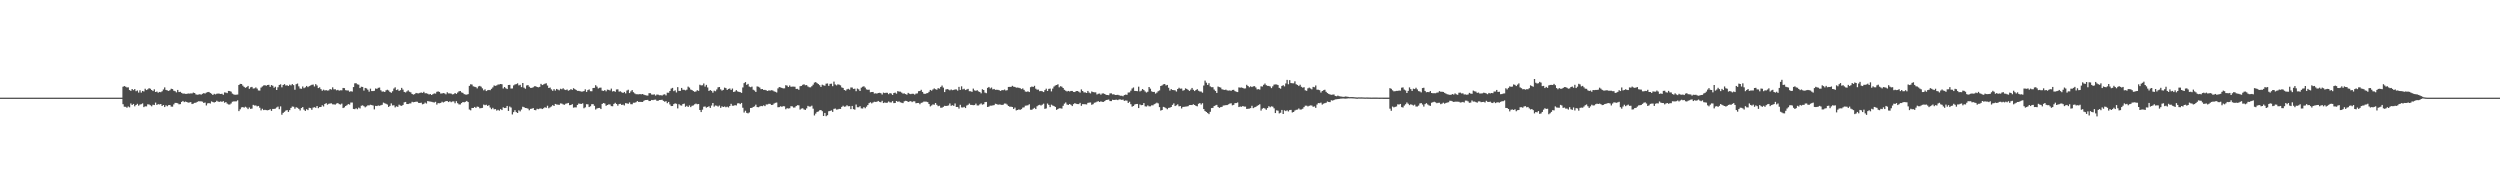 <?xml version="1.0" encoding="UTF-8"?>
<svg xmlns="http://www.w3.org/2000/svg" width="1920" height="150">
  <path d="M0 75.000h1v1.000H0zM1 75.000h1v1.000H1zM2 75.000h1v1.000H2zM3 75.000h1v1.000H3zM4 75.000h1v1.000H4zM5 75.000h1v1.000H5zM6 75.000h1v1.000H6zM7 75.000h1v1.000H7zM8 75.000h1v1.000H8zM9 75.000h1v1.000H9zM10 75.000h1v1.000H10zM11 75.000h1v1.000H11zM12 75.000h1v1.000H12zM13 75.000h1v1.000H13zM14 75.000h1v1.000H14zM15 75.000h1v1.000H15zM16 75.000h1v1.000H16zM17 75.000h1v1.000H17zM18 75.000h1v1.000H18zM19 75.000h1v1.000H19zM20 75.000h1v1.000H20zM21 75.000h1v1.000H21zM22 75.000h1v1.000H22zM23 75.000h1v1.000H23zM24 75.000h1v1.000H24zM25 75.000h1v1.000H25zM26 75.000h1v1.000H26zM27 75.000h1v1.000H27zM28 75.000h1v1.000H28zM29 75.000h1v1.000H29zM30 75.000h1v1.000H30zM31 75.000h1v1.000H31zM32 75.000h1v1.000H32zM33 75.000h1v1.000H33zM34 75.000h1v1.000H34zM35 75.000h1v1.000H35zM36 75.000h1v1.000H36zM37 75.000h1v1.000H37zM38 75.000h1v1.000H38zM39 75.000h1v1.000H39zM40 75.000h1v1.000H40zM41 75.000h1v1.000H41zM42 75.000h1v1.000H42zM43 75.000h1v1.000H43zM44 75.000h1v1.000H44zM45 75.000h1v1.000H45zM46 75.000h1v1.000H46zM47 75.000h1v1.000H47zM48 75.000h1v1.000H48zM49 75.000h1v1.000H49zM50 75.000h1v1.000H50zM51 75.000h1v1.000H51zM52 75.000h1v1.000H52zM53 75.000h1v1.000H53zM54 75.000h1v1.000H54zM55 75.000h1v1.000H55zM56 75.000h1v1.000H56zM57 75.000h1v1.000H57zM58 75.000h1v1.000H58zM59 75.000h1v1.000H59zM60 75.000h1v1.000H60zM61 75.000h1v1.000H61zM62 75.000h1v1.000H62zM63 75.000h1v1.000H63zM64 75.000h1v1.000H64zM65 75.000h1v1.000H65zM66 75.000h1v1.000H66zM67 75.000h1v1.000H67zM68 75.000h1v1.000H68zM69 75.000h1v1.000H69zM70 75.000h1v1.000H70zM71 75.000h1v1.000H71zM72 75.000h1v1.000H72zM73 75.000h1v1.000H73zM74 75.000h1v1.000H74zM75 75.000h1v1.000H75zM76 75.000h1v1.000H76zM77 75.000h1v1.000H77zM78 75.000h1v1.000H78zM79 75.000h1v1.000H79zM80 75.000h1v1.000H80zM81 75.000h1v1.000H81zM82 75.000h1v1.000H82zM83 75.000h1v1.000H83zM84 75.000h1v1.000H84zM85 75.000h1v1.000H85zM86 75.000h1v1.000H86zM87 75.000h1v1.000H87zM88 75.000h1v1.000H88zM89 75.000h1v1.000H89zM90 75.000h1v1.000H90zM91 75.000h1v1.000H91zM92 75.000h1v1.000H92zM93 75.000h1v1.000H93zM94 66.623h1v13.383H94zM95 66.120h1v15.856H95zM96 66.568h1v15.442H96zM97 67.164h1v15.562H97zM98 67.061h1v14.685H98zM99 69.158h1v13.261H99zM100 69.763h1v9.707H100zM101 68.353h1v12.282H101zM102 69.216h1v10.629H102zM103 68.399h1v13.274H103zM104 70.032h1v10.598H104zM105 69.456h1v10.252H105zM106 71.121h1v10.040H106zM107 69.306h1v10.958H107zM108 71.105h1v8.909H108zM109 69.843h1v9.576H109zM110 70.220h1v12.070H110zM111 68.161h1v13.501H111zM112 69.151h1v12.587H112zM113 68.599h1v11.540H113zM114 67.746h1v12.494H114zM115 68.172h1v12.687H115zM116 69.118h1v12.538H116zM117 69.938h1v10.474H117zM118 68.598h1v12.096H118zM119 70.660h1v8.122H119zM120 70.306h1v10.283H120zM121 71.190h1v8.806H121zM122 70.588h1v9.651H122zM123 70.820h1v9.028H123zM124 70.088h1v11.301H124zM125 68.708h1v11.908H125zM126 67.136h1v15.099H126zM127 69.078h1v11.842H127zM128 69.446h1v12.172H128zM129 69.858h1v10.886H129zM130 69.279h1v11.366H130zM131 68.164h1v13.683H131zM132 68.412h1v13.498H132zM133 69.693h1v10.506H133zM134 70.064h1v8.917H134zM135 70.970h1v8.091H135zM136 69.068h1v10.259H136zM137 70.714h1v9.402H137zM138 70.525h1v9.461H138zM139 71.306h1v6.965H139zM140 71.882h1v5.637H140zM141 71.807h1v6.643H141zM142 72.080h1v5.920H142zM143 72.093h1v6.242H143zM144 71.803h1v7.040H144zM145 71.866h1v6.844H145zM146 71.718h1v6.712H146zM147 71.786h1v8.130H147zM148 71.116h1v8.452H148zM149 71.448h1v7.552H149zM150 72.506h1v6.344H150zM151 72.754h1v5.472H151zM152 72.621h1v5.167H152zM153 72.355h1v5.473H153zM154 72.717h1v5.128H154zM155 72.034h1v6.034H155zM156 71.502h1v7.534H156zM157 71.830h1v6.924H157zM158 71.102h1v9.877H158zM159 70.739h1v8.691H159zM160 70.581h1v8.550H160zM161 71.375h1v8.144H161zM162 71.997h1v5.863H162zM163 72.935h1v5.428H163zM164 72.023h1v6.697H164zM165 72.473h1v5.879H165zM166 71.999h1v5.361H166zM167 71.843h1v6.190H167zM168 71.934h1v6.294H168zM169 72.210h1v5.657H169zM170 71.965h1v6.275H170zM171 72.832h1v4.851H171zM172 70.970h1v7.952H172zM173 71.111h1v7.290H173zM174 71.506h1v8.036H174zM175 69.835h1v10.398H175zM176 69.946h1v10.330H176zM177 70.419h1v9.026H177zM178 71.887h1v6.257H178zM179 72.523h1v5.355H179zM180 72.794h1v5.088H180zM181 72.680h1v5.154H181zM182 72.595h1v4.454H182zM183 65.255h1v20.094H183zM184 64.421h1v19.553H184zM185 64.512h1v17.986H185zM186 65.758h1v16.478H186zM187 66.707h1v15.967H187zM188 67.443h1v14.514H188zM189 66.937h1v15.689H189zM190 66.008h1v17.788H190zM191 68.217h1v14.338H191zM192 67.086h1v16.546H192zM193 66.691h1v16.724H193zM194 67.981h1v12.577H194zM195 67.841h1v13.214H195zM196 67.117h1v13.858H196zM197 68.063h1v13.644H197zM198 69.455h1v11.916H198zM199 69.603h1v13.150H199zM200 67.256h1v17.508H200zM201 66.422h1v17.085H201zM202 65.662h1v18.925H202zM203 65.439h1v18.888H203zM204 65.861h1v18.697H204zM205 65.278h1v19.443H205zM206 65.137h1v19.358H206zM207 66.715h1v17.165H207zM208 65.346h1v19.784H208zM209 65.841h1v17.816H209zM210 67.364h1v16.304H210zM211 66.625h1v16.788H211zM212 69.099h1v13.423H212zM213 67.024h1v14.854H213zM214 65.250h1v18.615H214zM215 64.759h1v16.958H215zM216 67.053h1v21.067H216zM217 65.291h1v21.367H217zM218 64.596h1v21.289H218zM219 65.673h1v19.284H219zM220 65.475h1v19.070H220zM221 66.030h1v19.910H221zM222 65.036h1v19.566H222zM223 65.574h1v17.331H223zM224 64.574h1v17.225H224zM225 65.369h1v16.594H225zM226 68.903h1v14.585H226zM227 64.652h1v17.750H227zM228 64.136h1v18.675H228zM229 66.301h1v17.329H229zM230 67.988h1v16.860H230zM231 68.182h1v14.801H231zM232 66.425h1v15.817H232zM233 67.759h1v16.463H233zM234 67.093h1v18.103H234zM235 65.979h1v17.901H235zM236 66.938h1v17.623H236zM237 66.148h1v16.645H237zM238 65.639h1v17.425H238zM239 65.117h1v19.229H239zM240 64.928h1v17.693H240zM241 66.418h1v15.908H241zM242 64.624h1v18.175H242zM243 65.650h1v15.764H243zM244 67.644h1v15.429H244zM245 67.086h1v15.119H245zM246 68.471h1v13.708H246zM247 69.665h1v11.199H247zM248 68.859h1v12.896H248zM249 69.483h1v10.379H249zM250 69.212h1v9.979H250zM251 69.596h1v10.769H251zM252 69.448h1v10.279H252zM253 68.372h1v11.095H253zM254 68.827h1v10.558H254zM255 67.077h1v13.028H255zM256 68.631h1v11.563H256zM257 68.580h1v11.761H257zM258 69.350h1v10.151H258zM259 69.038h1v10.097H259zM260 69.624h1v10.362H260zM261 69.339h1v10.969H261zM262 69.391h1v10.185H262zM263 67.528h1v15.487H263zM264 67.711h1v14.774H264zM265 69.252h1v12.139H265zM266 69.488h1v11.299H266zM267 69.477h1v10.424H267zM268 70.459h1v9.850H268zM269 70.025h1v8.700H269zM270 70.334h1v8.429H270zM271 66.854h1v16.815H271zM272 64.005h1v19.852H272zM273 63.895h1v19.274H273zM274 64.785h1v19.150H274zM275 65.035h1v17.615H275zM276 67.614h1v15.711H276zM277 66.631h1v14.570H277zM278 66.763h1v14.110H278zM279 69.559h1v11.991H279zM280 67.513h1v14.941H280zM281 67.883h1v13.851H281zM282 68.857h1v12.049H282zM283 70.410h1v10.515H283zM284 68.121h1v12.326H284zM285 69.945h1v10.768H285zM286 69.934h1v11.095H286zM287 69.751h1v14.289H287zM288 67.949h1v13.357H288zM289 68.244h1v13.217H289zM290 67.417h1v13.557H290zM291 67.216h1v14.032H291zM292 69.299h1v11.547H292zM293 70.355h1v10.116H293zM294 70.249h1v8.533H294zM295 70.657h1v8.648H295zM296 69.393h1v10.312H296zM297 68.892h1v11.381H297zM298 69.481h1v12.640H298zM299 70.624h1v10.704H299zM300 71.246h1v8.140H300zM301 70.075h1v10.898H301zM302 67.971h1v12.862H302zM303 67.060h1v15.429H303zM304 69.160h1v12.500H304zM305 68.677h1v13.421H305zM306 69.845h1v10.515H306zM307 69.238h1v11.811H307zM308 67.492h1v13.826H308zM309 68.813h1v11.790H309zM310 70.621h1v7.973H310zM311 71.023h1v7.282H311zM312 70.206h1v9.650H312zM313 69.386h1v10.549H313zM314 70.452h1v9.029H314zM315 70.904h1v8.523H315zM316 72.131h1v6.061H316zM317 72.646h1v5.886H317zM318 72.287h1v6.030H318zM319 71.348h1v6.732H319zM320 71.646h1v6.465H320zM321 71.732h1v7.261H321zM322 71.347h1v7.752H322zM323 70.996h1v7.843H323zM324 71.378h1v8.733H324zM325 70.503h1v9.253H325zM326 71.620h1v7.177H326zM327 71.619h1v7.899H327zM328 71.997h1v5.624H328zM329 72.530h1v5.358H329zM330 72.258h1v5.763H330zM331 72.939h1v5.219H331zM332 72.302h1v6.163H332zM333 71.727h1v7.010H333zM334 71.902h1v6.286H334zM335 70.519h1v9.827H335zM336 70.180h1v9.027H336zM337 70.587h1v8.713H337zM338 71.827h1v7.237H338zM339 71.790h1v6.318H339zM340 71.496h1v7.209H340zM341 71.720h1v6.458H341zM342 72.444h1v5.178H342zM343 70.844h1v6.752H343zM344 71.730h1v6.654H344zM345 71.734h1v6.057H345zM346 71.903h1v6.561H346zM347 72.512h1v5.395H347zM348 72.276h1v5.596H348zM349 71.431h1v7.867H349zM350 72.161h1v5.580H350zM351 71.055h1v8.196H351zM352 70.153h1v10.027H352zM353 69.892h1v10.329H353zM354 70.961h1v8.201H354zM355 71.346h1v6.982H355zM356 72.269h1v6.305H356zM357 72.578h1v5.580H357zM358 72.700h1v4.796H358zM359 72.283h1v6.082H359zM360 65.928h1v18.190H360zM361 64.704h1v20.009H361zM362 64.917h1v17.967H362zM363 66.325h1v16.619H363zM364 66.595h1v15.553H364zM365 66.913h1v15.932H365zM366 67.872h1v14.003H366zM367 66.362h1v15.716H367zM368 65.967h1v17.244H368zM369 66.552h1v16.472H369zM370 67.850h1v14.984H370zM371 69.364h1v10.976H371zM372 68.616h1v12.163H372zM373 69.929h1v10.513H373zM374 69.332h1v12.035H374zM375 69.060h1v11.735H375zM376 69.290h1v13.280H376zM377 68.210h1v15.649H377zM378 67.133h1v15.682H378zM379 65.618h1v18.361H379zM380 65.958h1v17.829H380zM381 65.602h1v19.353H381zM382 64.904h1v19.419H382zM383 64.817h1v20.164H383zM384 64.504h1v19.308H384zM385 64.731h1v19.785H385zM386 67.952h1v14.494H386zM387 66.802h1v16.175H387zM388 67.770h1v15.047H388zM389 68.395h1v12.980H389zM390 65.284h1v19.908H390zM391 65.203h1v16.597H391zM392 67.987h1v14.575H392zM393 67.931h1v19.993H393zM394 65.597h1v20.518H394zM395 64.864h1v19.759H395zM396 64.602h1v21.540H396zM397 63.991h1v22.769H397zM398 65.602h1v19.156H398zM399 65.104h1v20.427H399zM400 66.923h1v17.206H400zM401 63.745h1v18.231H401zM402 67.349h1v14.995H402zM403 68.162h1v14.765H403zM404 65.635h1v17.414H404zM405 65.306h1v18.152H405zM406 66.595h1v18.115H406zM407 67.490h1v16.138H407zM408 67.493h1v15.967H408zM409 67.044h1v15.930H409zM410 66.272h1v18.186H410zM411 66.268h1v18.440H411zM412 66.818h1v16.758H412zM413 67.085h1v16.756H413zM414 66.726h1v16.700H414zM415 64.434h1v18.856H415zM416 65.306h1v18.468H416zM417 64.802h1v18.328H417zM418 64.325h1v18.031H418zM419 63.957h1v18.845H419zM420 65.663h1v15.533H420zM421 67.588h1v15.538H421zM422 67.204h1v15.220H422zM423 68.666h1v13.081H423zM424 69.712h1v11.012H424zM425 68.434h1v12.991H425zM426 69.587h1v10.233H426zM427 68.279h1v11.966H427zM428 68.836h1v11.571H428zM429 69.356h1v11.180H429zM430 68.171h1v11.252H430zM431 68.570h1v11.019H431zM432 67.787h1v12.371H432zM433 68.785h1v11.715H433zM434 69.177h1v10.499H434zM435 68.705h1v10.712H435zM436 69.654h1v9.422H436zM437 69.226h1v11.572H437zM438 68.392h1v12.250H438zM439 69.083h1v10.877H439zM440 67.717h1v14.977H440zM441 68.454h1v14.002H441zM442 69.082h1v13.417H442zM443 69.802h1v10.787H443zM444 69.784h1v9.732H444zM445 70.030h1v9.698H445zM446 70.361h1v9.441H446zM447 70.290h1v9.093H447zM448 69.941h1v13.186H448zM449 68.609h1v13.815H449zM450 70.584h1v9.444H450zM451 69.243h1v10.886H451zM452 68.646h1v13.569H452zM453 70.063h1v11.553H453zM454 70.081h1v9.951H454zM455 67.595h1v12.378H455zM456 67.465h1v13.815H456zM457 65.425h1v18.702H457zM458 66.491h1v16.805H458zM459 67.932h1v15.042H459zM460 67.361h1v15.506H460zM461 67.274h1v16.466H461zM462 69.577h1v10.246H462zM463 69.827h1v9.278H463zM464 69.191h1v10.327H464zM465 70.121h1v11.128H465zM466 68.827h1v11.818H466zM467 69.006h1v11.160H467zM468 69.463h1v10.780H468zM469 68.034h1v13.468H469zM470 70.230h1v11.359H470zM471 69.885h1v9.937H471zM472 70.524h1v8.450H472zM473 68.732h1v11.139H473zM474 68.600h1v12.528H474zM475 70.328h1v9.603H475zM476 70.120h1v9.575H476zM477 70.877h1v9.744H477zM478 71.409h1v8.901H478zM479 70.612h1v10.377H479zM480 71.752h1v7.445H480zM481 69.546h1v9.887H481zM482 68.914h1v10.787H482zM483 71.471h1v7.149H483zM484 70.198h1v9.817H484zM485 69.154h1v10.931H485zM486 70.807h1v8.082H486zM487 71.752h1v7.161H487zM488 72.340h1v6.134H488zM489 72.408h1v5.204H489zM490 72.460h1v5.813H490zM491 72.230h1v6.023H491zM492 72.460h1v5.809H492zM493 72.216h1v6.145H493zM494 72.690h1v4.730H494zM495 73.044h1v3.809H495zM496 73.298h1v3.480H496zM497 73.417h1v3.296H497zM498 71.553h1v6.041H498zM499 71.600h1v5.897H499zM500 72.577h1v4.195H500zM501 72.687h1v4.232H501zM502 72.458h1v4.120H502zM503 73.442h1v3.042H503zM504 72.625h1v4.788H504zM505 72.710h1v4.657H505zM506 73.171h1v3.636H506zM507 73.108h1v3.620H507zM508 73.364h1v3.209H508zM509 72.637h1v4.818H509zM510 72.414h1v5.693H510zM511 73.289h1v4.454H511zM512 71.163h1v8.095H512zM513 71.240h1v7.043H513zM514 69.864h1v10.368H514zM515 68.052h1v13.405H515zM516 67.501h1v13.924H516zM517 69.975h1v10.020H517zM518 69.397h1v9.945H518zM519 71.024h1v8.705H519zM520 66.898h1v16.347H520zM521 69.852h1v10.169H521zM522 69.773h1v11.147H522zM523 67.527h1v13.583H523zM524 68.914h1v10.968H524zM525 68.979h1v10.572H525zM526 69.451h1v12.572H526zM527 68.852h1v12.411H527zM528 66.531h1v15.632H528zM529 67.268h1v13.672H529zM530 68.763h1v13.538H530zM531 69.191h1v12.076H531zM532 69.932h1v11.002H532zM533 70.485h1v9.647H533zM534 70.249h1v9.313H534zM535 69.248h1v10.828H535zM536 69.805h1v10.091H536zM537 65.088h1v19.415H537zM538 65.583h1v20.462H538zM539 65.482h1v18.731H539zM540 64.096h1v17.855H540zM541 66.526h1v15.248H541zM542 65.163h1v17.536H542zM543 67.185h1v14.980H543zM544 69.818h1v11.797H544zM545 69.153h1v13.747H545zM546 69.789h1v11.258H546zM547 71.149h1v7.957H547zM548 69.627h1v12.254H548zM549 70.073h1v10.944H549zM550 68.714h1v12.501H550zM551 67.051h1v14.800H551zM552 66.813h1v14.219H552zM553 68.605h1v14.213H553zM554 69.594h1v12.053H554zM555 69.037h1v13.141H555zM556 67.289h1v14.492H556zM557 67.701h1v14.675H557zM558 69.071h1v12.868H558zM559 68.316h1v14.217H559zM560 67.953h1v13.448H560zM561 69.063h1v10.636H561zM562 68.003h1v13.211H562zM563 70.676h1v10.532H563zM564 70.225h1v10.530H564zM565 69.223h1v11.756H565zM566 70.189h1v9.203H566zM567 70.546h1v8.734H567zM568 70.748h1v9.231H568zM569 71.332h1v7.716H569zM570 67.162h1v15.555H570zM571 63.824h1v22.575H571zM572 63.045h1v21.999H572zM573 65.173h1v21.498H573zM574 64.404h1v22.693H574zM575 66.488h1v19.886H575zM576 66.956h1v15.986H576zM577 66.529h1v16.329H577zM578 68.939h1v13.174H578zM579 69.528h1v12.178H579zM580 70.605h1v9.803H580zM581 66.341h1v15.910H581zM582 66.635h1v15.765H582zM583 67.222h1v14.577H583zM584 68.489h1v12.881H584zM585 68.349h1v13.220H585zM586 69.044h1v11.848H586zM587 69.005h1v12.505H587zM588 69.390h1v10.849H588zM589 69.884h1v10.361H589zM590 69.352h1v10.367H590zM591 69.602h1v10.164H591zM592 69.252h1v11.375H592zM593 69.486h1v10.981H593zM594 70.160h1v9.361H594zM595 70.495h1v8.475H595zM596 71.032h1v7.697H596zM597 67.887h1v14.490H597zM598 66.885h1v15.404H598zM599 67.132h1v14.499H599zM600 67.531h1v14.505H600zM601 67.904h1v13.621H601zM602 67.846h1v13.819H602zM603 65.435h1v18.474H603zM604 65.719h1v17.359H604zM605 66.823h1v16.556H605zM606 65.637h1v17.504H606zM607 66.649h1v14.895H607zM608 66.488h1v15.216H608zM609 66.485h1v16.134H609zM610 66.588h1v15.928H610zM611 68.302h1v13.160H611zM612 68.174h1v12.618H612zM613 68.967h1v11.926H613zM614 66.212h1v17.948H614zM615 65.982h1v17.438H615zM616 65.130h1v18.031H616zM617 64.736h1v19.326H617zM618 65.499h1v18.926H618zM619 65.346h1v17.925H619zM620 66.413h1v14.874H620zM621 67.013h1v14.846H621zM622 67.087h1v14.731H622zM623 66.218h1v14.928H623zM624 65.047h1v18.432H624zM625 63.450h1v25.239H625zM626 63.018h1v24.225H626zM627 63.859h1v22.121H627zM628 64.553h1v21.050H628zM629 65.446h1v19.265H629zM630 66.765h1v17.740H630zM631 65.032h1v20.356H631zM632 65.532h1v23.557H632zM633 65.837h1v20.876H633zM634 64.270h1v24.975H634zM635 64.096h1v24.358H635zM636 65.934h1v19.494H636zM637 64.400h1v20.817H637zM638 64.251h1v20.558H638zM639 66.207h1v19.719H639zM640 62.651h1v20.941H640zM641 64.887h1v18.493H641zM642 65.573h1v18.577H642zM643 64.765h1v19.239H643zM644 65.003h1v18.620H644zM645 65.515h1v18.141H645zM646 67.109h1v15.037H646zM647 67.541h1v13.639H647zM648 69.098h1v12.872H648zM649 69.643h1v12.120H649zM650 68.583h1v12.262H650zM651 68.205h1v13.409H651zM652 68.869h1v12.624H652zM653 67.195h1v16.629H653zM654 67.212h1v14.164H654zM655 68.326h1v15.491H655zM656 68.095h1v16.119H656zM657 70.052h1v10.232H657zM658 68.014h1v14.360H658zM659 68.602h1v13.769H659zM660 69.879h1v11.705H660zM661 67.331h1v15.930H661zM662 66.598h1v16.778H662zM663 66.261h1v16.042H663zM664 67.282h1v15.891H664zM665 68.633h1v13.269H665zM666 68.972h1v11.695H666zM667 68.845h1v10.356H667zM668 70.846h1v7.671H668zM669 70.654h1v8.772H669zM670 70.580h1v8.090H670zM671 71.819h1v6.291H671zM672 71.655h1v6.635H672zM673 71.867h1v6.261H673zM674 71.433h1v6.075H674zM675 71.256h1v6.982H675zM676 71.562h1v6.980H676zM677 72.608h1v4.821H677zM678 71.096h1v8.083H678zM679 71.478h1v7.197H679zM680 71.211h1v7.814H680zM681 71.257h1v7.605H681zM682 72.320h1v5.594H682zM683 71.474h1v7.163H683zM684 71.847h1v6.842H684zM685 72.916h1v4.777H685zM686 71.434h1v7.787H686zM687 71.136h1v7.943H687zM688 71.919h1v5.669H688zM689 69.982h1v8.212H689zM690 70.340h1v7.518H690zM691 70.426h1v8.189H691zM692 71.101h1v7.775H692zM693 71.861h1v7.349H693zM694 71.715h1v6.091H694zM695 72.230h1v5.164H695zM696 72.686h1v4.893H696zM697 71.342h1v6.988H697zM698 71.980h1v5.968H698zM699 72.304h1v5.361H699zM700 71.969h1v6.470H700zM701 72.022h1v5.793H701zM702 72.629h1v5.211H702zM703 71.884h1v7.441H703zM704 71.713h1v7.386H704zM705 70.020h1v9.045H705zM706 69.909h1v10.164H706zM707 68.958h1v10.046H707zM708 70.587h1v8.082H708zM709 71.916h1v6.115H709zM710 72.149h1v5.855H710zM711 71.663h1v6.434H711zM712 71.479h1v6.971H712zM713 70.519h1v9.339H713zM714 69.088h1v12.625H714zM715 69.650h1v11.350H715zM716 68.722h1v11.464H716zM717 67.893h1v12.548H717zM718 68.505h1v10.584H718zM719 68.915h1v11.548H719zM720 67.698h1v13.882H720zM721 68.090h1v13.089H721zM722 66.774h1v15.990H722zM723 65.692h1v16.989H723zM724 67.261h1v14.780H724zM725 70.701h1v10.550H725zM726 68.698h1v12.710H726zM727 68.384h1v12.864H727zM728 68.788h1v12.197H728zM729 69.370h1v10.074H729zM730 68.688h1v12.553H730zM731 69.297h1v11.516H731zM732 69.033h1v12.278H732zM733 68.661h1v10.816H733zM734 68.685h1v13.486H734zM735 69.604h1v12.526H735zM736 66.702h1v16.711H736zM737 69.059h1v11.437H737zM738 66.327h1v16.156H738zM739 68.613h1v13.988H739zM740 68.144h1v13.906H740zM741 69.171h1v13.810H741zM742 68.725h1v12.351H742zM743 68.227h1v12.267H743zM744 70.057h1v9.432H744zM745 70.072h1v10.461H745zM746 70.560h1v10.029H746zM747 68.046h1v12.744H747zM748 69.436h1v11.278H748zM749 69.724h1v9.824H749zM750 69.269h1v11.750H750zM751 70.188h1v10.818H751zM752 70.673h1v9.484H752zM753 71.704h1v7.728H753zM754 68.559h1v11.825H754zM755 69.108h1v10.941H755zM756 71.094h1v7.369H756zM757 71.593h1v6.681H757zM758 67.483h1v14.689H758zM759 66.743h1v15.106H759zM760 67.947h1v13.214H760zM761 67.209h1v13.965H761zM762 68.664h1v12.288H762zM763 68.276h1v12.462H763zM764 69.023h1v10.646H764zM765 68.892h1v11.089H765zM766 69.034h1v11.403H766zM767 69.392h1v10.849H767zM768 69.829h1v10.519H768zM769 69.158h1v11.497H769zM770 69.275h1v11.123H770zM771 68.780h1v10.712H771zM772 69.519h1v10.062H772zM773 69.266h1v11.073H773zM774 66.790h1v14.628H774zM775 66.691h1v15.296H775zM776 66.737h1v15.195H776zM777 65.917h1v16.278H777zM778 66.574h1v17.074H778zM779 66.744h1v15.910H779zM780 67.328h1v17.434H780zM781 67.235h1v17.239H781zM782 67.448h1v16.580H782zM783 67.749h1v16.609H783zM784 68.473h1v15.359H784zM785 67.894h1v14.767H785zM786 69.035h1v13.399H786zM787 70.277h1v10.862H787zM788 70.486h1v10.548H788zM789 70.144h1v10.677H789zM790 70.730h1v9.323H790zM791 66.956h1v17.296H791zM792 66.471h1v17.872H792zM793 66.748h1v16.751H793zM794 65.877h1v16.889H794zM795 68.119h1v15.664H795zM796 68.842h1v12.755H796zM797 68.816h1v12.016H797zM798 70.050h1v10.459H798zM799 69.823h1v11.234H799zM800 70.159h1v10.249H800zM801 70.694h1v8.932H801zM802 69.215h1v14.387H802zM803 68.120h1v15.151H803zM804 69.898h1v9.616H804zM805 68.237h1v12.308H805zM806 68.043h1v14.225H806zM807 70.210h1v10.153H807zM808 68.042h1v13.019H808zM809 66.479h1v14.966H809zM810 65.617h1v16.522H810zM811 65.292h1v19.064H811zM812 64.731h1v19.046H812zM813 67.087h1v16.048H813zM814 66.198h1v16.992H814zM815 66.563h1v16.866H815zM816 67.600h1v13.665H816zM817 68.948h1v10.691H817zM818 69.686h1v9.008H818zM819 70.234h1v10.065H819zM820 69.824h1v10.788H820zM821 70.259h1v9.603H821zM822 69.829h1v10.648H822zM823 69.837h1v11.597H823zM824 70.584h1v9.406H824zM825 70.719h1v8.465H825zM826 69.956h1v9.750H826zM827 69.904h1v10.018H827zM828 70.423h1v9.539H828zM829 71.132h1v7.856H829zM830 68.679h1v12.595H830zM831 69.873h1v10.080H831zM832 70.955h1v9.093H832zM833 70.970h1v9.097H833zM834 71.413h1v8.818H834zM835 69.831h1v9.159H835zM836 71.131h1v7.658H836zM837 71.728h1v6.963H837zM838 70.256h1v10.227H838zM839 70.696h1v9.349H839zM840 70.896h1v7.987H840zM841 70.918h1v7.749H841zM842 72.560h1v5.502H842zM843 71.973h1v5.746H843zM844 71.817h1v6.541H844zM845 72.711h1v5.089H845zM846 71.792h1v6.442H846zM847 71.712h1v6.562H847zM848 72.201h1v5.427H848zM849 72.864h1v3.925H849zM850 72.971h1v3.688H850zM851 73.116h1v3.331H851zM852 71.737h1v5.868H852zM853 71.702h1v5.965H853zM854 72.505h1v4.113H854zM855 72.375h1v4.401H855zM856 72.969h1v3.697H856zM857 72.922h1v3.611H857zM858 72.814h1v4.079H858zM859 73.186h1v3.128H859zM860 73.518h1v2.870H860zM861 73.527h1v3.180H861zM862 73.931h1v2.586H862zM863 73.015h1v4.461H863zM864 72.649h1v4.507H864zM865 72.795h1v4.489H865zM866 71.083h1v7.981H866zM867 70.985h1v7.140H867zM868 69.641h1v10.382H868zM869 67.947h1v13.969H869zM870 67.181h1v14.238H870zM871 69.796h1v10.482H871zM872 69.894h1v9.960H872zM873 70.036h1v9.793H873zM874 66.583h1v16.399H874zM875 70.198h1v10.010H875zM876 69.614h1v11.170H876zM877 68.333h1v12.304H877zM878 69.169h1v9.986H878zM879 70.250h1v11.432H879zM880 71.053h1v10.751H880zM881 70.455h1v10.515H881zM882 66.809h1v14.862H882zM883 68.120h1v13.553H883zM884 70.159h1v10.756H884zM885 70.669h1v10.214H885zM886 70.573h1v9.472H886zM887 71.875h1v7.617H887zM888 71.098h1v7.755H888zM889 70.040h1v9.391H889zM890 69.404h1v12.894H890zM891 66.063h1v18.864H891zM892 65.589h1v18.908H892zM893 64.751h1v17.325H893zM894 64.532h1v17.910H894zM895 65.643h1v17.446H895zM896 65.230h1v18.674H896zM897 67.399h1v15.436H897zM898 69.596h1v13.081H898zM899 68.413h1v13.765H899zM900 69.111h1v11.434H900zM901 69.247h1v10.186H901zM902 69.362h1v12.117H902zM903 70.304h1v10.613H903zM904 68.352h1v11.785H904zM905 67.372h1v14.311H905zM906 68.091h1v13.366H906zM907 67.978h1v15.310H907zM908 69.631h1v12.506H908zM909 69.225h1v12.780H909zM910 67.836h1v14.048H910zM911 68.288h1v13.468H911zM912 69.019h1v12.522H912zM913 69.847h1v10.843H913zM914 68.807h1v11.813H914zM915 67.513h1v13.193H915zM916 68.951h1v11.100H916zM917 69.932h1v10.684H917zM918 69.114h1v12.212H918zM919 68.462h1v13.205H919zM920 69.704h1v10.023H920zM921 70.252h1v8.926H921zM922 70.281h1v9.989H922zM923 71.144h1v8.113H923zM924 65.673h1v18.078H924zM925 61.911h1v23.366H925zM926 63.511h1v22.514H926zM927 65.254h1v21.577H927zM928 63.910h1v23.746H928zM929 66.368h1v19.488H929zM930 66.956h1v16.060H930zM931 66.963h1v15.885H931zM932 68.741h1v12.727H932zM933 69.837h1v11.126H933zM934 71.348h1v9.186H934zM935 66.435h1v15.698H935zM936 66.915h1v15.936H936zM937 67.201h1v15.099H937zM938 68.568h1v13.503H938zM939 68.844h1v12.183H939zM940 69.072h1v11.863H940zM941 68.824h1v11.910H941zM942 69.435h1v11.237H942zM943 69.565h1v10.540H943zM944 69.424h1v10.150H944zM945 69.767h1v9.544H945zM946 69.090h1v11.781H946zM947 68.987h1v11.551H947zM948 69.969h1v9.218H948zM949 70.442h1v8.701H949zM950 70.699h1v7.981H950zM951 67.106h1v15.131H951zM952 67.310h1v14.488H952zM953 67.160h1v14.841H953zM954 67.537h1v13.874H954zM955 67.988h1v13.858H955zM956 67.877h1v14.008H956zM957 65.115h1v18.569H957zM958 66.023h1v17.518H958zM959 67.014h1v16.413H959zM960 66.289h1v16.766H960zM961 66.862h1v14.403H961zM962 66.327h1v16.708H962zM963 66.151h1v16.285H963zM964 67.165h1v14.889H964zM965 68.644h1v12.657H965zM966 68.449h1v12.272H966zM967 68.812h1v11.251H967zM968 66.314h1v18.621H968zM969 66.481h1v16.953H969zM970 65.147h1v17.751H970zM971 64.180h1v19.199H971zM972 65.431h1v18.895H972zM973 65.927h1v17.064H973zM974 65.989h1v15.571H974zM975 66.396h1v16.003H975zM976 67.677h1v13.993H976zM977 66.310h1v15.614H977zM978 64.984h1v18.210H978zM979 64.796h1v22.033H979zM980 64.857h1v19.864H980zM981 65.342h1v19.666H981zM982 67.492h1v19.578H982zM983 68.081h1v18.481H983zM984 65.975h1v18.442H984zM985 65.454h1v22.087H985zM986 66.366h1v18.374H986zM987 64.110h1v21.221H987zM988 61.362h1v23.360H988zM989 64.706h1v20.885H989zM990 61.539h1v23.014H990zM991 63.799h1v20.570H991zM992 63.935h1v22.422H992zM993 64.008h1v22.030H993zM994 62.470h1v22.402H994zM995 64.716h1v19.636H995zM996 65.234h1v18.924H996zM997 66.097h1v17.188H997zM998 65.091h1v19.097H998zM999 66.656h1v17.411H999zM1000 67.345h1v16.180H1000zM1001 66.990h1v15.268H1001zM1002 69.395h1v11.738H1002zM1003 69.739h1v11.389H1003zM1004 67.825h1v13.939H1004zM1005 67.269h1v13.998H1005zM1006 67.961h1v12.977H1006zM1007 68.611h1v12.456H1007zM1008 66.689h1v15.311H1008zM1009 67.040h1v14.655H1009zM1010 65.635h1v17.217H1010zM1011 68.873h1v11.414H1011zM1012 68.917h1v10.237H1012zM1013 69.286h1v9.985H1013zM1014 71.072h1v7.736H1014zM1015 69.872h1v10.438H1015zM1016 69.257h1v10.384H1016zM1017 68.899h1v10.297H1017zM1018 70.507h1v8.406H1018zM1019 71.452h1v6.471H1019zM1020 72.136h1v6.224H1020zM1021 72.569h1v5.852H1021zM1022 72.813h1v4.211H1022zM1023 72.638h1v4.635H1023zM1024 72.558h1v4.281H1024zM1025 73.687h1v2.658H1025zM1026 73.913h1v2.312H1026zM1027 73.403h1v2.694H1027zM1028 73.865h1v2.131H1028zM1029 74.094h1v1.680H1029zM1030 74.189h1v1.538H1030zM1031 74.407h1v1.224H1031zM1032 74.311h1v1.398H1032zM1033 74.109h1v1.648H1033zM1034 74.257h1v1.407H1034zM1035 74.408h1v1.128H1035zM1036 74.584h1v1.000H1036zM1037 74.523h1v1.000H1037zM1038 74.566h1v1.000H1038zM1039 74.604h1v1.000H1039zM1040 74.678h1v1.000H1040zM1041 74.812h1v1.000H1041zM1042 74.860h1v1.000H1042zM1043 74.749h1v1.000H1043zM1044 74.789h1v1.000H1044zM1045 74.773h1v1.000H1045zM1046 74.788h1v1.000H1046zM1047 74.848h1v1.000H1047zM1048 74.891h1v1.000H1048zM1049 74.851h1v1.000H1049zM1050 74.855h1v1.000H1050zM1051 74.885h1v1.000H1051zM1052 74.908h1v1.000H1052zM1053 74.940h1v1.000H1053zM1054 74.906h1v1.000H1054zM1055 74.922h1v1.000H1055zM1056 74.919h1v1.000H1056zM1057 74.923h1v1.000H1057zM1058 74.948h1v1.000H1058zM1059 74.958h1v1.000H1059zM1060 74.947h1v1.000H1060zM1061 74.948h1v1.000H1061zM1062 74.958h1v1.000H1062zM1063 74.966h1v1.000H1063zM1064 74.977h1v1.000H1064zM1065 74.965h1v1.000H1065zM1066 74.972h1v1.000H1066zM1067 67.707h1v15.744H1067zM1068 68.220h1v16.852H1068zM1069 69.371h1v12.420H1069zM1070 70.135h1v12.333H1070zM1071 70.053h1v12.005H1071zM1072 69.802h1v11.966H1072zM1073 69.799h1v10.309H1073zM1074 69.520h1v10.771H1074zM1075 69.632h1v10.211H1075zM1076 67.327h1v14.954H1076zM1077 67.107h1v15.497H1077zM1078 68.811h1v12.299H1078zM1079 69.487h1v10.607H1079zM1080 71.437h1v7.258H1080zM1081 69.774h1v9.906H1081zM1082 67.102h1v13.642H1082zM1083 68.443h1v11.630H1083zM1084 69.837h1v10.654H1084zM1085 68.088h1v12.944H1085zM1086 68.406h1v11.991H1086zM1087 67.359h1v14.478H1087zM1088 68.655h1v13.148H1088zM1089 69.995h1v11.082H1089zM1090 70.246h1v9.204H1090zM1091 70.954h1v8.216H1091zM1092 67.660h1v12.623H1092zM1093 67.402h1v14.489H1093zM1094 69.843h1v10.150H1094zM1095 70.847h1v8.378H1095zM1096 70.679h1v9.570H1096zM1097 70.797h1v10.141H1097zM1098 69.960h1v11.370H1098zM1099 71.444h1v7.446H1099zM1100 71.640h1v6.848H1100zM1101 71.589h1v6.523H1101zM1102 71.626h1v6.952H1102zM1103 71.150h1v8.091H1103zM1104 71.000h1v7.966H1104zM1105 69.995h1v8.926H1105zM1106 70.457h1v9.590H1106zM1107 70.474h1v9.072H1107zM1108 70.611h1v8.234H1108zM1109 71.312h1v8.318H1109zM1110 71.866h1v7.191H1110zM1111 72.419h1v6.317H1111zM1112 72.583h1v5.982H1112zM1113 72.849h1v4.532H1113zM1114 72.760h1v4.718H1114zM1115 72.251h1v5.598H1115zM1116 72.644h1v5.681H1116zM1117 71.748h1v6.330H1117zM1118 72.448h1v5.626H1118zM1119 72.802h1v5.270H1119zM1120 71.205h1v6.961H1120zM1121 71.110h1v7.635H1121zM1122 71.805h1v6.765H1122zM1123 71.699h1v6.592H1123zM1124 72.551h1v6.204H1124zM1125 72.498h1v4.759H1125zM1126 72.808h1v4.519H1126zM1127 72.572h1v5.315H1127zM1128 71.317h1v7.644H1128zM1129 71.870h1v6.902H1129zM1130 72.057h1v5.117H1130zM1131 69.569h1v8.445H1131zM1132 70.073h1v7.886H1132zM1133 70.347h1v8.111H1133zM1134 71.341h1v7.529H1134zM1135 71.073h1v6.787H1135zM1136 71.848h1v6.006H1136zM1137 71.763h1v6.712H1137zM1138 71.670h1v6.657H1138zM1139 71.169h1v7.088H1139zM1140 71.364h1v7.370H1140zM1141 71.803h1v5.616H1141zM1142 72.364h1v5.822H1142zM1143 71.385h1v6.939H1143zM1144 71.801h1v6.261H1144zM1145 71.443h1v7.452H1145zM1146 71.585h1v7.545H1146zM1147 70.300h1v7.949H1147zM1148 70.277h1v8.926H1148zM1149 69.078h1v9.631H1149zM1150 70.596h1v7.924H1150zM1151 70.435h1v8.390H1151zM1152 72.339h1v5.875H1152zM1153 72.260h1v5.503H1153zM1154 71.843h1v5.897H1154zM1155 71.733h1v5.358H1155zM1156 67.781h1v15.116H1156zM1157 68.642h1v14.312H1157zM1158 67.470h1v16.243H1158zM1159 66.357h1v19.178H1159zM1160 66.677h1v17.602H1160zM1161 66.519h1v17.529H1161zM1162 64.842h1v19.641H1162zM1163 65.172h1v18.725H1163zM1164 66.082h1v19.356H1164zM1165 64.991h1v19.646H1165zM1166 64.058h1v20.423H1166zM1167 67.124h1v15.271H1167zM1168 67.748h1v14.571H1168zM1169 68.532h1v14.189H1169zM1170 68.411h1v13.360H1170zM1171 68.850h1v12.654H1171zM1172 68.509h1v13.937H1172zM1173 68.535h1v13.570H1173zM1174 67.726h1v15.510H1174zM1175 65.553h1v18.538H1175zM1176 66.099h1v17.592H1176zM1177 66.629h1v17.928H1177zM1178 60.691h1v26.397H1178zM1179 63.544h1v22.451H1179zM1180 64.169h1v22.133H1180zM1181 63.965h1v21.347H1181zM1182 62.856h1v24.617H1182zM1183 63.457h1v23.687H1183zM1184 66.132h1v19.851H1184zM1185 65.941h1v18.281H1185zM1186 67.659h1v15.511H1186zM1187 66.722h1v16.915H1187zM1188 67.484h1v16.045H1188zM1189 65.580h1v22.178H1189zM1190 65.245h1v21.733H1190zM1191 65.178h1v20.734H1191zM1192 65.304h1v19.296H1192zM1193 64.414h1v20.370H1193zM1194 65.456h1v16.251H1194zM1195 67.635h1v14.898H1195zM1196 68.534h1v14.166H1196zM1197 67.660h1v15.063H1197zM1198 68.138h1v12.381H1198zM1199 68.150h1v12.830H1199zM1200 67.553h1v15.313H1200zM1201 66.878h1v15.728H1201zM1202 66.940h1v16.467H1202zM1203 67.416h1v16.007H1203zM1204 68.117h1v16.075H1204zM1205 67.876h1v14.459H1205zM1206 66.835h1v17.066H1206zM1207 66.446h1v17.913H1207zM1208 67.375h1v15.138H1208zM1209 65.138h1v19.712H1209zM1210 67.616h1v15.408H1210zM1211 66.567h1v16.715H1211zM1212 64.347h1v20.631H1212zM1213 64.810h1v18.054H1213zM1214 66.358h1v16.266H1214zM1215 65.937h1v16.793H1215zM1216 67.069h1v14.752H1216zM1217 68.100h1v12.670H1217zM1218 68.185h1v12.030H1218zM1219 69.383h1v12.226H1219zM1220 69.881h1v12.997H1220zM1221 69.540h1v12.158H1221zM1222 70.465h1v9.947H1222zM1223 69.106h1v11.933H1223zM1224 69.230h1v11.658H1224zM1225 69.086h1v10.936H1225zM1226 69.074h1v10.554H1226zM1227 68.877h1v11.012H1227zM1228 67.347h1v12.239H1228zM1229 68.097h1v11.928H1229zM1230 69.038h1v11.708H1230zM1231 69.506h1v11.027H1231zM1232 69.592h1v10.277H1232zM1233 69.312h1v10.344H1233zM1234 69.376h1v9.957H1234zM1235 69.685h1v9.494H1235zM1236 69.670h1v9.767H1236zM1237 69.707h1v11.288H1237zM1238 70.034h1v9.467H1238zM1239 70.037h1v8.545H1239zM1240 71.387h1v7.342H1240zM1241 71.119h1v7.830H1241zM1242 70.534h1v8.071H1242zM1243 69.290h1v8.905H1243zM1244 69.927h1v12.425H1244zM1245 67.193h1v16.253H1245zM1246 69.420h1v12.380H1246zM1247 69.086h1v11.342H1247zM1248 68.541h1v13.021H1248zM1249 69.027h1v11.851H1249zM1250 69.146h1v11.163H1250zM1251 67.130h1v14.172H1251zM1252 67.324h1v13.869H1252zM1253 66.485h1v17.654H1253zM1254 67.194h1v16.783H1254zM1255 67.503h1v15.483H1255zM1256 67.242h1v15.582H1256zM1257 66.863h1v15.018H1257zM1258 68.548h1v12.416H1258zM1259 68.785h1v11.995H1259zM1260 68.801h1v11.772H1260zM1261 70.144h1v9.617H1261zM1262 70.149h1v8.752H1262zM1263 69.762h1v8.812H1263zM1264 69.932h1v9.585H1264zM1265 68.982h1v12.422H1265zM1266 70.652h1v10.264H1266zM1267 70.637h1v9.120H1267zM1268 71.380h1v8.181H1268zM1269 70.217h1v9.283H1269zM1270 70.368h1v11.003H1270zM1271 70.389h1v9.264H1271zM1272 69.553h1v9.758H1272zM1273 70.314h1v9.159H1273zM1274 72.110h1v5.798H1274zM1275 71.756h1v7.034H1275zM1276 72.078h1v7.037H1276zM1277 69.805h1v9.363H1277zM1278 69.666h1v10.524H1278zM1279 70.861h1v8.616H1279zM1280 71.125h1v7.997H1280zM1281 69.772h1v9.953H1281zM1282 70.960h1v8.300H1282zM1283 71.035h1v8.226H1283zM1284 72.240h1v5.519H1284zM1285 72.695h1v5.201H1285zM1286 71.655h1v6.274H1286zM1287 72.544h1v5.156H1287zM1288 73.049h1v4.125H1288zM1289 72.034h1v5.877H1289zM1290 72.606h1v4.572H1290zM1291 72.769h1v3.826H1291zM1292 72.619h1v4.377H1292zM1293 73.003h1v3.772H1293zM1294 71.892h1v5.867H1294zM1295 71.579h1v6.408H1295zM1296 72.331h1v5.018H1296zM1297 72.455h1v4.557H1297zM1298 72.567h1v3.974H1298zM1299 73.430h1v2.900H1299zM1300 72.774h1v4.867H1300zM1301 72.837h1v4.101H1301zM1302 72.739h1v4.639H1302zM1303 73.242h1v3.796H1303zM1304 73.547h1v2.893H1304zM1305 73.259h1v4.027H1305zM1306 72.980h1v4.732H1306zM1307 72.854h1v4.228H1307zM1308 71.779h1v6.686H1308zM1309 71.338h1v7.323H1309zM1310 70.328h1v8.465H1310zM1311 68.814h1v12.091H1311zM1312 67.702h1v13.980H1312zM1313 68.959h1v11.407H1313zM1314 69.106h1v10.312H1314zM1315 70.927h1v8.529H1315zM1316 65.262h1v18.008H1316zM1317 69.607h1v12.153H1317zM1318 68.771h1v12.715H1318zM1319 67.423h1v14.644H1319zM1320 68.456h1v12.816H1320zM1321 69.967h1v9.882H1321zM1322 68.237h1v12.292H1322zM1323 69.168h1v11.888H1323zM1324 66.430h1v14.977H1324zM1325 67.786h1v14.103H1325zM1326 68.141h1v13.149H1326zM1327 70.363h1v10.245H1327zM1328 69.867h1v10.400H1328zM1329 70.323h1v10.170H1329zM1330 70.986h1v8.760H1330zM1331 70.318h1v8.894H1331zM1332 70.706h1v9.887H1332zM1333 66.017h1v18.522H1333zM1334 66.714h1v19.068H1334zM1335 64.212h1v19.567H1335zM1336 64.537h1v18.157H1336zM1337 66.461h1v16.334H1337zM1338 63.993h1v19.276H1338zM1339 67.076h1v17.060H1339zM1340 70.037h1v11.513H1340zM1341 69.124h1v13.303H1341zM1342 68.358h1v14.166H1342zM1343 69.789h1v9.668H1343zM1344 69.528h1v11.065H1344zM1345 69.474h1v11.605H1345zM1346 69.490h1v10.909H1346zM1347 67.601h1v14.422H1347zM1348 67.418h1v13.534H1348zM1349 68.675h1v12.872H1349zM1350 68.732h1v14.897H1350zM1351 70.157h1v10.546H1351zM1352 67.988h1v13.593H1352zM1353 68.145h1v13.883H1353zM1354 70.041h1v11.198H1354zM1355 69.366h1v12.677H1355zM1356 69.452h1v11.358H1356zM1357 68.767h1v11.297H1357zM1358 67.840h1v11.971H1358zM1359 70.288h1v11.200H1359zM1360 69.404h1v11.302H1360zM1361 68.989h1v11.398H1361zM1362 70.631h1v9.314H1362zM1363 71.143h1v7.113H1363zM1364 70.430h1v9.763H1364zM1365 71.330h1v8.139H1365zM1366 67.538h1v14.423H1366zM1367 62.899h1v22.896H1367zM1368 61.265h1v25.128H1368zM1369 65.220h1v21.751H1369zM1370 65.047h1v22.038H1370zM1371 66.605h1v18.483H1371zM1372 66.927h1v16.439H1372zM1373 67.206h1v15.163H1373zM1374 69.254h1v11.655H1374zM1375 69.896h1v10.861H1375zM1376 69.748h1v11.323H1376zM1377 66.788h1v16.008H1377zM1378 66.318h1v17.409H1378zM1379 67.125h1v15.914H1379zM1380 67.394h1v13.862H1380zM1381 68.345h1v13.473H1381zM1382 69.227h1v11.350H1382zM1383 68.696h1v12.410H1383zM1384 69.324h1v11.213H1384zM1385 69.706h1v10.835H1385zM1386 69.529h1v10.010H1386zM1387 69.281h1v10.193H1387zM1388 69.052h1v11.381H1388zM1389 69.258h1v11.249H1389zM1390 69.503h1v10.189H1390zM1391 70.413h1v8.771H1391zM1392 71.128h1v7.670H1392zM1393 67.655h1v14.460H1393zM1394 66.657h1v15.551H1394zM1395 67.056h1v15.044H1395zM1396 67.336h1v14.545H1396zM1397 68.083h1v13.215H1397zM1398 68.113h1v13.723H1398zM1399 65.531h1v18.523H1399zM1400 66.174h1v17.854H1400zM1401 67.101h1v16.241H1401zM1402 65.964h1v17.114H1402zM1403 67.024h1v14.323H1403zM1404 66.754h1v14.391H1404zM1405 66.795h1v16.283H1405zM1406 66.416h1v15.285H1406zM1407 68.377h1v12.447H1407zM1408 68.506h1v12.589H1408zM1409 68.974h1v11.931H1409zM1410 65.544h1v20.791H1410zM1411 66.250h1v17.985H1411zM1412 64.677h1v18.655H1412zM1413 63.811h1v19.372H1413zM1414 65.814h1v17.428H1414zM1415 65.420h1v17.022H1415zM1416 66.359h1v15.478H1416zM1417 67.139h1v14.737H1417zM1418 67.315h1v14.652H1418zM1419 65.196h1v17.702H1419zM1420 66.091h1v15.757H1420zM1421 65.449h1v18.025H1421zM1422 63.807h1v20.142H1422zM1423 64.444h1v20.155H1423zM1424 63.335h1v24.329H1424zM1425 63.765h1v23.396H1425zM1426 66.960h1v19.006H1426zM1427 64.156h1v22.869H1427zM1428 62.898h1v21.516H1428zM1429 65.780h1v18.978H1429zM1430 66.114h1v19.976H1430zM1431 65.111h1v19.117H1431zM1432 65.142h1v21.971H1432zM1433 64.861h1v23.335H1433zM1434 64.267h1v21.093H1434zM1435 65.305h1v19.358H1435zM1436 63.218h1v22.276H1436zM1437 67.403h1v16.130H1437zM1438 66.286h1v17.724H1438zM1439 67.036h1v15.101H1439zM1440 67.093h1v15.353H1440zM1441 65.511h1v17.325H1441zM1442 65.043h1v19.241H1442zM1443 66.574h1v18.080H1443zM1444 67.165h1v16.400H1444zM1445 67.878h1v15.957H1445zM1446 66.881h1v15.548H1446zM1447 67.069h1v16.702H1447zM1448 67.334h1v14.036H1448zM1449 68.017h1v13.925H1449zM1450 65.433h1v19.455H1450zM1451 66.545h1v18.458H1451zM1452 67.114h1v16.051H1452zM1453 66.985h1v14.088H1453zM1454 69.254h1v10.361H1454zM1455 68.906h1v10.934H1455zM1456 69.220h1v9.956H1456zM1457 69.086h1v11.629H1457zM1458 68.527h1v11.516H1458zM1459 69.986h1v9.159H1459zM1460 69.143h1v10.011H1460zM1461 70.108h1v8.446H1461zM1462 70.044h1v8.341H1462zM1463 69.267h1v9.216H1463zM1464 70.129h1v8.483H1464zM1465 64.847h1v16.889H1465zM1466 65.313h1v19.277H1466zM1467 65.019h1v18.469H1467zM1468 63.644h1v20.296H1468zM1469 63.199h1v20.657H1469zM1470 65.209h1v19.179H1470zM1471 66.231h1v16.453H1471zM1472 66.436h1v14.711H1472zM1473 67.179h1v14.425H1473zM1474 68.022h1v13.598H1474zM1475 68.597h1v12.395H1475zM1476 70.685h1v9.796H1476zM1477 70.646h1v9.629H1477zM1478 69.535h1v10.877H1478zM1479 70.437h1v9.837H1479zM1480 69.163h1v11.919H1480zM1481 68.893h1v13.406H1481zM1482 67.702h1v13.879H1482zM1483 68.130h1v12.843H1483zM1484 68.774h1v11.526H1484zM1485 69.177h1v12.388H1485zM1486 68.156h1v12.563H1486zM1487 69.952h1v11.103H1487zM1488 70.131h1v9.333H1488zM1489 71.028h1v7.923H1489zM1490 69.548h1v10.558H1490zM1491 68.701h1v11.782H1491zM1492 69.514h1v12.272H1492zM1493 69.794h1v12.993H1493zM1494 70.478h1v9.830H1494zM1495 68.602h1v13.323H1495zM1496 68.531h1v12.223H1496zM1497 66.928h1v15.287H1497zM1498 68.873h1v12.463H1498zM1499 68.910h1v12.212H1499zM1500 69.932h1v9.801H1500zM1501 68.213h1v12.259H1501zM1502 68.500h1v13.421H1502zM1503 69.957h1v10.260H1503zM1504 70.801h1v9.384H1504zM1505 70.689h1v9.020H1505zM1506 70.805h1v8.667H1506zM1507 69.600h1v11.310H1507zM1508 69.764h1v10.309H1508zM1509 70.432h1v9.796H1509zM1510 72.280h1v6.614H1510zM1511 72.704h1v4.999H1511zM1512 72.468h1v5.307H1512zM1513 72.004h1v5.726H1513zM1514 71.783h1v6.790H1514zM1515 71.947h1v6.489H1515zM1516 71.786h1v7.001H1516zM1517 71.126h1v7.924H1517zM1518 71.537h1v8.870H1518zM1519 70.556h1v9.158H1519zM1520 71.613h1v8.031H1520zM1521 72.042h1v6.974H1521zM1522 72.572h1v4.985H1522zM1523 72.823h1v5.258H1523zM1524 71.908h1v5.925H1524zM1525 72.254h1v5.774H1525zM1526 72.311h1v5.696H1526zM1527 72.208h1v6.218H1527zM1528 72.062h1v5.691H1528zM1529 70.839h1v9.459H1529zM1530 69.758h1v9.589H1530zM1531 70.437h1v8.777H1531zM1532 72.003h1v6.789H1532zM1533 71.470h1v7.621H1533zM1534 72.021h1v6.847H1534zM1535 71.758h1v6.471H1535zM1536 71.943h1v6.204H1536zM1537 71.088h1v7.513H1537zM1538 70.783h1v7.383H1538zM1539 71.862h1v6.764H1539zM1540 72.009h1v6.065H1540zM1541 72.380h1v6.146H1541zM1542 72.709h1v5.030H1542zM1543 71.104h1v7.873H1543zM1544 71.420h1v6.281H1544zM1545 72.387h1v5.010H1545zM1546 69.685h1v10.458H1546zM1547 70.799h1v8.665H1547zM1548 71.806h1v7.112H1548zM1549 70.922h1v7.402H1549zM1550 72.146h1v6.130H1550zM1551 72.561h1v5.194H1551zM1552 72.404h1v4.889H1552zM1553 72.702h1v4.312H1553zM1554 68.011h1v13.547H1554zM1555 68.049h1v14.589H1555zM1556 68.211h1v14.003H1556zM1557 67.882h1v13.815H1557zM1558 68.885h1v11.739H1558zM1559 68.022h1v13.455H1559zM1560 68.577h1v12.122H1560zM1561 68.564h1v11.952H1561zM1562 67.189h1v15.024H1562zM1563 66.972h1v15.227H1563zM1564 67.849h1v14.506H1564zM1565 69.202h1v10.504H1565zM1566 69.041h1v11.257H1566zM1567 69.343h1v11.265H1567zM1568 69.289h1v12.437H1568zM1569 67.850h1v11.929H1569zM1570 69.355h1v9.728H1570zM1571 69.124h1v11.346H1571zM1572 69.692h1v11.103H1572zM1573 68.988h1v11.759H1573zM1574 68.470h1v13.223H1574zM1575 68.596h1v14.213H1575zM1576 66.770h1v15.441H1576zM1577 70.297h1v9.786H1577zM1578 70.290h1v8.570H1578zM1579 70.040h1v10.592H1579zM1580 69.780h1v10.488H1580zM1581 69.050h1v10.978H1581zM1582 70.009h1v9.541H1582zM1583 70.809h1v8.658H1583zM1584 68.920h1v11.124H1584zM1585 67.239h1v14.261H1585zM1586 67.984h1v12.873H1586zM1587 71.138h1v9.475H1587zM1588 70.131h1v11.357H1588zM1589 70.182h1v9.895H1589zM1590 68.091h1v15.291H1590zM1591 68.110h1v15.099H1591zM1592 67.465h1v13.019H1592zM1593 66.692h1v13.590H1593zM1594 69.470h1v11.525H1594zM1595 67.781h1v13.027H1595zM1596 69.284h1v11.714H1596zM1597 69.103h1v11.317H1597zM1598 65.722h1v18.575H1598zM1599 63.239h1v20.630H1599zM1600 64.167h1v21.600H1600zM1601 64.413h1v21.702H1601zM1602 62.989h1v24.495H1602zM1603 67.034h1v18.537H1603zM1604 63.185h1v25.495H1604zM1605 63.338h1v22.032H1605zM1606 65.239h1v20.796H1606zM1607 65.943h1v20.315H1607zM1608 65.646h1v18.156H1608zM1609 62.943h1v24.164H1609zM1610 64.036h1v25.350H1610zM1611 64.651h1v19.733H1611zM1612 65.112h1v18.671H1612zM1613 63.982h1v20.651H1613zM1614 67.644h1v14.823H1614zM1615 66.415h1v17.111H1615zM1616 66.792h1v15.091H1616zM1617 67.008h1v15.058H1617zM1618 66.326h1v16.462H1618zM1619 64.510h1v20.447H1619zM1620 66.484h1v17.351H1620zM1621 67.737h1v16.760H1621zM1622 67.453h1v16.349H1622zM1623 65.888h1v16.868H1623zM1624 66.883h1v16.877H1624zM1625 67.774h1v12.910H1625zM1626 66.708h1v16.429H1626zM1627 66.134h1v18.648H1627zM1628 66.695h1v17.898H1628zM1629 67.208h1v15.035H1629zM1630 66.747h1v14.405H1630zM1631 69.388h1v10.012H1631zM1632 69.214h1v10.842H1632zM1633 69.609h1v10.166H1633zM1634 68.380h1v12.441H1634zM1635 68.433h1v11.592H1635zM1636 68.630h1v11.127H1636zM1637 69.284h1v9.514H1637zM1638 70.501h1v8.180H1638zM1639 70.351h1v8.198H1639zM1640 70.006h1v8.861H1640zM1641 69.875h1v9.037H1641zM1642 64.757h1v17.431H1642zM1643 66.172h1v18.317H1643zM1644 64.260h1v19.891H1644zM1645 63.600h1v20.484H1645zM1646 62.725h1v21.463H1646zM1647 65.267h1v19.160H1647zM1648 66.340h1v16.148H1648zM1649 68.053h1v14.534H1649zM1650 69.472h1v9.591H1650zM1651 68.012h1v13.861H1651zM1652 67.568h1v13.850H1652zM1653 70.362h1v10.585H1653zM1654 70.587h1v9.491H1654zM1655 68.354h1v12.694H1655zM1656 70.224h1v10.650H1656zM1657 69.284h1v11.679H1657zM1658 68.832h1v14.553H1658zM1659 67.433h1v14.852H1659zM1660 69.391h1v10.223H1660zM1661 69.554h1v9.775H1661zM1662 68.506h1v13.023H1662zM1663 66.632h1v14.503H1663zM1664 69.841h1v11.954H1664zM1665 70.606h1v9.114H1665zM1666 68.668h1v11.802H1666zM1667 70.152h1v10.244H1667zM1668 69.773h1v11.412H1668zM1669 70.694h1v10.928H1669zM1670 69.399h1v12.735H1670zM1671 70.911h1v8.281H1671zM1672 69.869h1v10.699H1672zM1673 67.279h1v15.008H1673zM1674 67.273h1v15.121H1674zM1675 69.108h1v12.301H1675zM1676 69.550h1v12.263H1676zM1677 69.899h1v10.763H1677zM1678 67.971h1v12.462H1678zM1679 67.848h1v13.284H1679zM1680 68.722h1v11.943H1680zM1681 70.600h1v8.189H1681zM1682 70.467h1v8.885H1682zM1683 70.798h1v8.747H1683zM1684 68.806h1v11.414H1684zM1685 70.177h1v9.733H1685zM1686 70.887h1v8.225H1686zM1687 71.979h1v6.180H1687zM1688 72.343h1v4.738H1688zM1689 72.156h1v5.132H1689zM1690 72.468h1v4.927H1690zM1691 71.497h1v7.157H1691zM1692 71.186h1v8.658H1692zM1693 71.631h1v7.996H1693zM1694 71.106h1v8.350H1694zM1695 71.794h1v8.461H1695zM1696 71.683h1v8.013H1696zM1697 71.491h1v7.407H1697zM1698 71.852h1v6.453H1698zM1699 72.773h1v5.268H1699zM1700 72.550h1v5.506H1700zM1701 72.161h1v5.634H1701zM1702 72.790h1v4.857H1702zM1703 72.568h1v5.871H1703zM1704 72.353h1v6.118H1704zM1705 72.060h1v6.056H1705zM1706 70.579h1v10.268H1706zM1707 69.574h1v9.985H1707zM1708 70.046h1v10.080H1708zM1709 71.480h1v7.863H1709zM1710 71.536h1v6.774H1710zM1711 71.624h1v6.800H1711zM1712 71.367h1v6.920H1712zM1713 72.969h1v4.061H1713zM1714 71.641h1v6.915H1714zM1715 70.749h1v8.174H1715zM1716 70.922h1v8.060H1716zM1717 71.659h1v7.171H1717zM1718 71.870h1v7.116H1718zM1719 72.101h1v6.646H1719zM1720 72.434h1v5.769H1720zM1721 72.777h1v4.934H1721zM1722 71.201h1v8.410H1722zM1723 70.412h1v9.124H1723zM1724 70.289h1v9.780H1724zM1725 70.935h1v8.538H1725zM1726 71.921h1v6.286H1726zM1727 72.363h1v5.920H1727zM1728 72.317h1v5.487H1728zM1729 72.125h1v5.412H1729zM1730 72.440h1v4.679H1730zM1731 67.664h1v14.332H1731zM1732 67.939h1v14.407H1732zM1733 68.268h1v12.851H1733zM1734 68.809h1v12.007H1734zM1735 69.111h1v11.593H1735zM1736 68.919h1v12.755H1736zM1737 68.975h1v12.415H1737zM1738 68.244h1v12.019H1738zM1739 66.934h1v14.251H1739zM1740 67.170h1v15.794H1740zM1741 66.882h1v15.561H1741zM1742 70.433h1v9.435H1742zM1743 71.102h1v8.269H1743zM1744 70.066h1v9.556H1744zM1745 69.126h1v12.377H1745zM1746 69.177h1v12.065H1746zM1747 70.238h1v10.051H1747zM1748 69.693h1v10.690H1748zM1749 69.430h1v12.192H1749zM1750 68.773h1v12.846H1750zM1751 68.968h1v12.367H1751zM1752 68.571h1v14.454H1752zM1753 68.812h1v14.264H1753zM1754 69.699h1v11.880H1754zM1755 70.299h1v8.808H1755zM1756 70.399h1v9.635H1756zM1757 70.476h1v8.638H1757zM1758 66.592h1v14.507H1758zM1759 69.491h1v11.982H1759zM1760 70.746h1v7.866H1760zM1761 67.425h1v13.776H1761zM1762 66.108h1v16.228H1762zM1763 67.846h1v13.382H1763zM1764 70.211h1v11.041H1764zM1765 70.159h1v10.687H1765zM1766 70.453h1v9.633H1766zM1767 69.043h1v14.327H1767zM1768 68.048h1v15.247H1768zM1769 67.902h1v13.251H1769zM1770 66.065h1v14.917H1770zM1771 69.823h1v10.144H1771zM1772 68.275h1v12.527H1772zM1773 69.018h1v11.633H1773zM1774 69.409h1v12.111H1774zM1775 65.523h1v17.062H1775zM1776 66.223h1v15.190H1776zM1777 66.003h1v15.021H1777zM1778 67.135h1v13.779H1778zM1779 67.973h1v12.662H1779zM1780 67.947h1v12.664H1780zM1781 67.339h1v14.273H1781zM1782 68.180h1v12.841H1782zM1783 67.255h1v13.464H1783zM1784 67.788h1v13.897H1784zM1785 68.747h1v12.064H1785zM1786 68.452h1v13.383H1786zM1787 68.257h1v12.982H1787zM1788 68.333h1v12.184H1788zM1789 69.541h1v10.285H1789zM1790 69.153h1v10.498H1790zM1791 70.062h1v9.735H1791zM1792 66.111h1v15.624H1792zM1793 65.743h1v16.033H1793zM1794 66.144h1v15.838H1794zM1795 67.599h1v13.430H1795zM1796 67.657h1v13.083H1796zM1797 67.326h1v17.209H1797zM1798 66.318h1v18.131H1798zM1799 67.418h1v16.412H1799zM1800 66.354h1v15.971H1800zM1801 66.809h1v16.830H1801zM1802 66.931h1v15.744H1802zM1803 68.019h1v14.326H1803zM1804 68.138h1v13.131H1804zM1805 69.367h1v11.634H1805zM1806 69.095h1v12.524H1806zM1807 70.279h1v10.396H1807zM1808 68.382h1v15.339H1808zM1809 67.914h1v16.056H1809zM1810 68.465h1v14.134H1810zM1811 67.054h1v16.591H1811zM1812 67.088h1v15.762H1812zM1813 67.970h1v13.513H1813zM1814 68.216h1v12.875H1814zM1815 68.516h1v12.475H1815zM1816 69.432h1v10.885H1816zM1817 69.661h1v10.555H1817zM1818 70.455h1v9.223H1818zM1819 67.668h1v14.077H1819zM1820 67.610h1v14.958H1820zM1821 68.902h1v13.320H1821zM1822 70.162h1v12.266H1822zM1823 70.265h1v11.802H1823zM1824 70.850h1v10.809H1824zM1825 69.052h1v15.778H1825zM1826 68.299h1v14.449H1826zM1827 68.151h1v14.254H1827zM1828 68.283h1v13.634H1828zM1829 68.502h1v12.112H1829zM1830 64.677h1v18.535H1830zM1831 65.640h1v17.947H1831zM1832 66.504h1v16.654H1832zM1833 66.269h1v16.048H1833zM1834 67.121h1v15.803H1834zM1835 67.666h1v14.301H1835zM1836 67.510h1v13.945H1836zM1837 68.287h1v13.256H1837zM1838 69.130h1v12.363H1838zM1839 68.668h1v12.530H1839zM1840 69.565h1v11.777H1840zM1841 69.405h1v11.492H1841zM1842 69.845h1v10.086H1842zM1843 69.958h1v9.692H1843zM1844 69.967h1v9.197H1844zM1845 70.208h1v9.294H1845zM1846 70.514h1v8.548H1846zM1847 70.221h1v8.867H1847zM1848 70.382h1v8.692H1848zM1849 70.339h1v8.368H1849zM1850 70.537h1v8.567H1850zM1851 71.039h1v7.790H1851zM1852 71.518h1v6.412H1852zM1853 71.987h1v5.997H1853zM1854 72.237h1v5.219H1854zM1855 72.382h1v4.622H1855zM1856 72.552h1v4.337H1856zM1857 72.911h1v4.038H1857zM1858 73.293h1v3.361H1858zM1859 73.803h1v2.216H1859zM1860 74.303h1v1.302H1860zM1861 74.677h1v1.000H1861zM1862 74.859h1v1.000H1862zM1863 74.954h1v1.000H1863zM1864 74.991h1v1.000H1864zM1865 74.992h1v1.000H1865zM1866 74.991h1v1.000H1866zM1867 74.993h1v1.000H1867zM1868 74.995h1v1.000H1868zM1869 74.995h1v1.000H1869zM1870 74.995h1v1.000H1870zM1871 74.995h1v1.000H1871zM1872 74.995h1v1.000H1872zM1873 74.997h1v1.000H1873zM1874 74.997h1v1.000H1874zM1875 74.997h1v1.000H1875zM1876 74.997h1v1.000H1876zM1877 74.997h1v1.000H1877zM1878 74.998h1v1.000H1878zM1879 74.998h1v1.000H1879zM1880 74.998h1v1.000H1880zM1881 74.998h1v1.000H1881zM1882 74.998h1v1.000H1882zM1883 74.999h1v1.000H1883zM1884 74.998h1v1.000H1884zM1885 74.999h1v1.000H1885zM1886 74.999h1v1.000H1886zM1887 74.999h1v1.000H1887zM1888 74.999h1v1.000H1888zM1889 74.999h1v1.000H1889zM1890 74.999h1v1.000H1890zM1891 74.999h1v1.000H1891zM1892 74.999h1v1.000H1892zM1893 74.999h1v1.000H1893zM1894 74.999h1v1.000H1894zM1895 74.999h1v1.000H1895zM1896 75.000h1v1.000H1896zM1897 75.000h1v1.000H1897zM1898 75.000h1v1.000H1898zM1899 75.000h1v1.000H1899zM1900 75.000h1v1.000H1900zM1901 75.000h1v1.000H1901zM1902 75.000h1v1.000H1902zM1903 75.000h1v1.000H1903zM1904 75.000h1v1.000H1904zM1905 75.000h1v1.000H1905zM1906 75.000h1v1.000H1906zM1907 75.000h1v1.000H1907zM1908 75.000h1v1.000H1908zM1909 75.000h1v1.000H1909zM1910 75.000h1v1.000H1910zM1911 75.000h1v1.000H1911zM1912 75.000h1v1.000H1912zM1913 75.000h1v1.000H1913zM1914 75.000h1v1.000H1914zM1915 75.000h1v1.000H1915zM1916 75.000h1v1.000H1916zM1917 75.000h1v1.000H1917zM1918 75.000h1v1.000H1918zM1919 75.000h1v1.000H1919z" fill="#4a4a4a"></path>
</svg>

